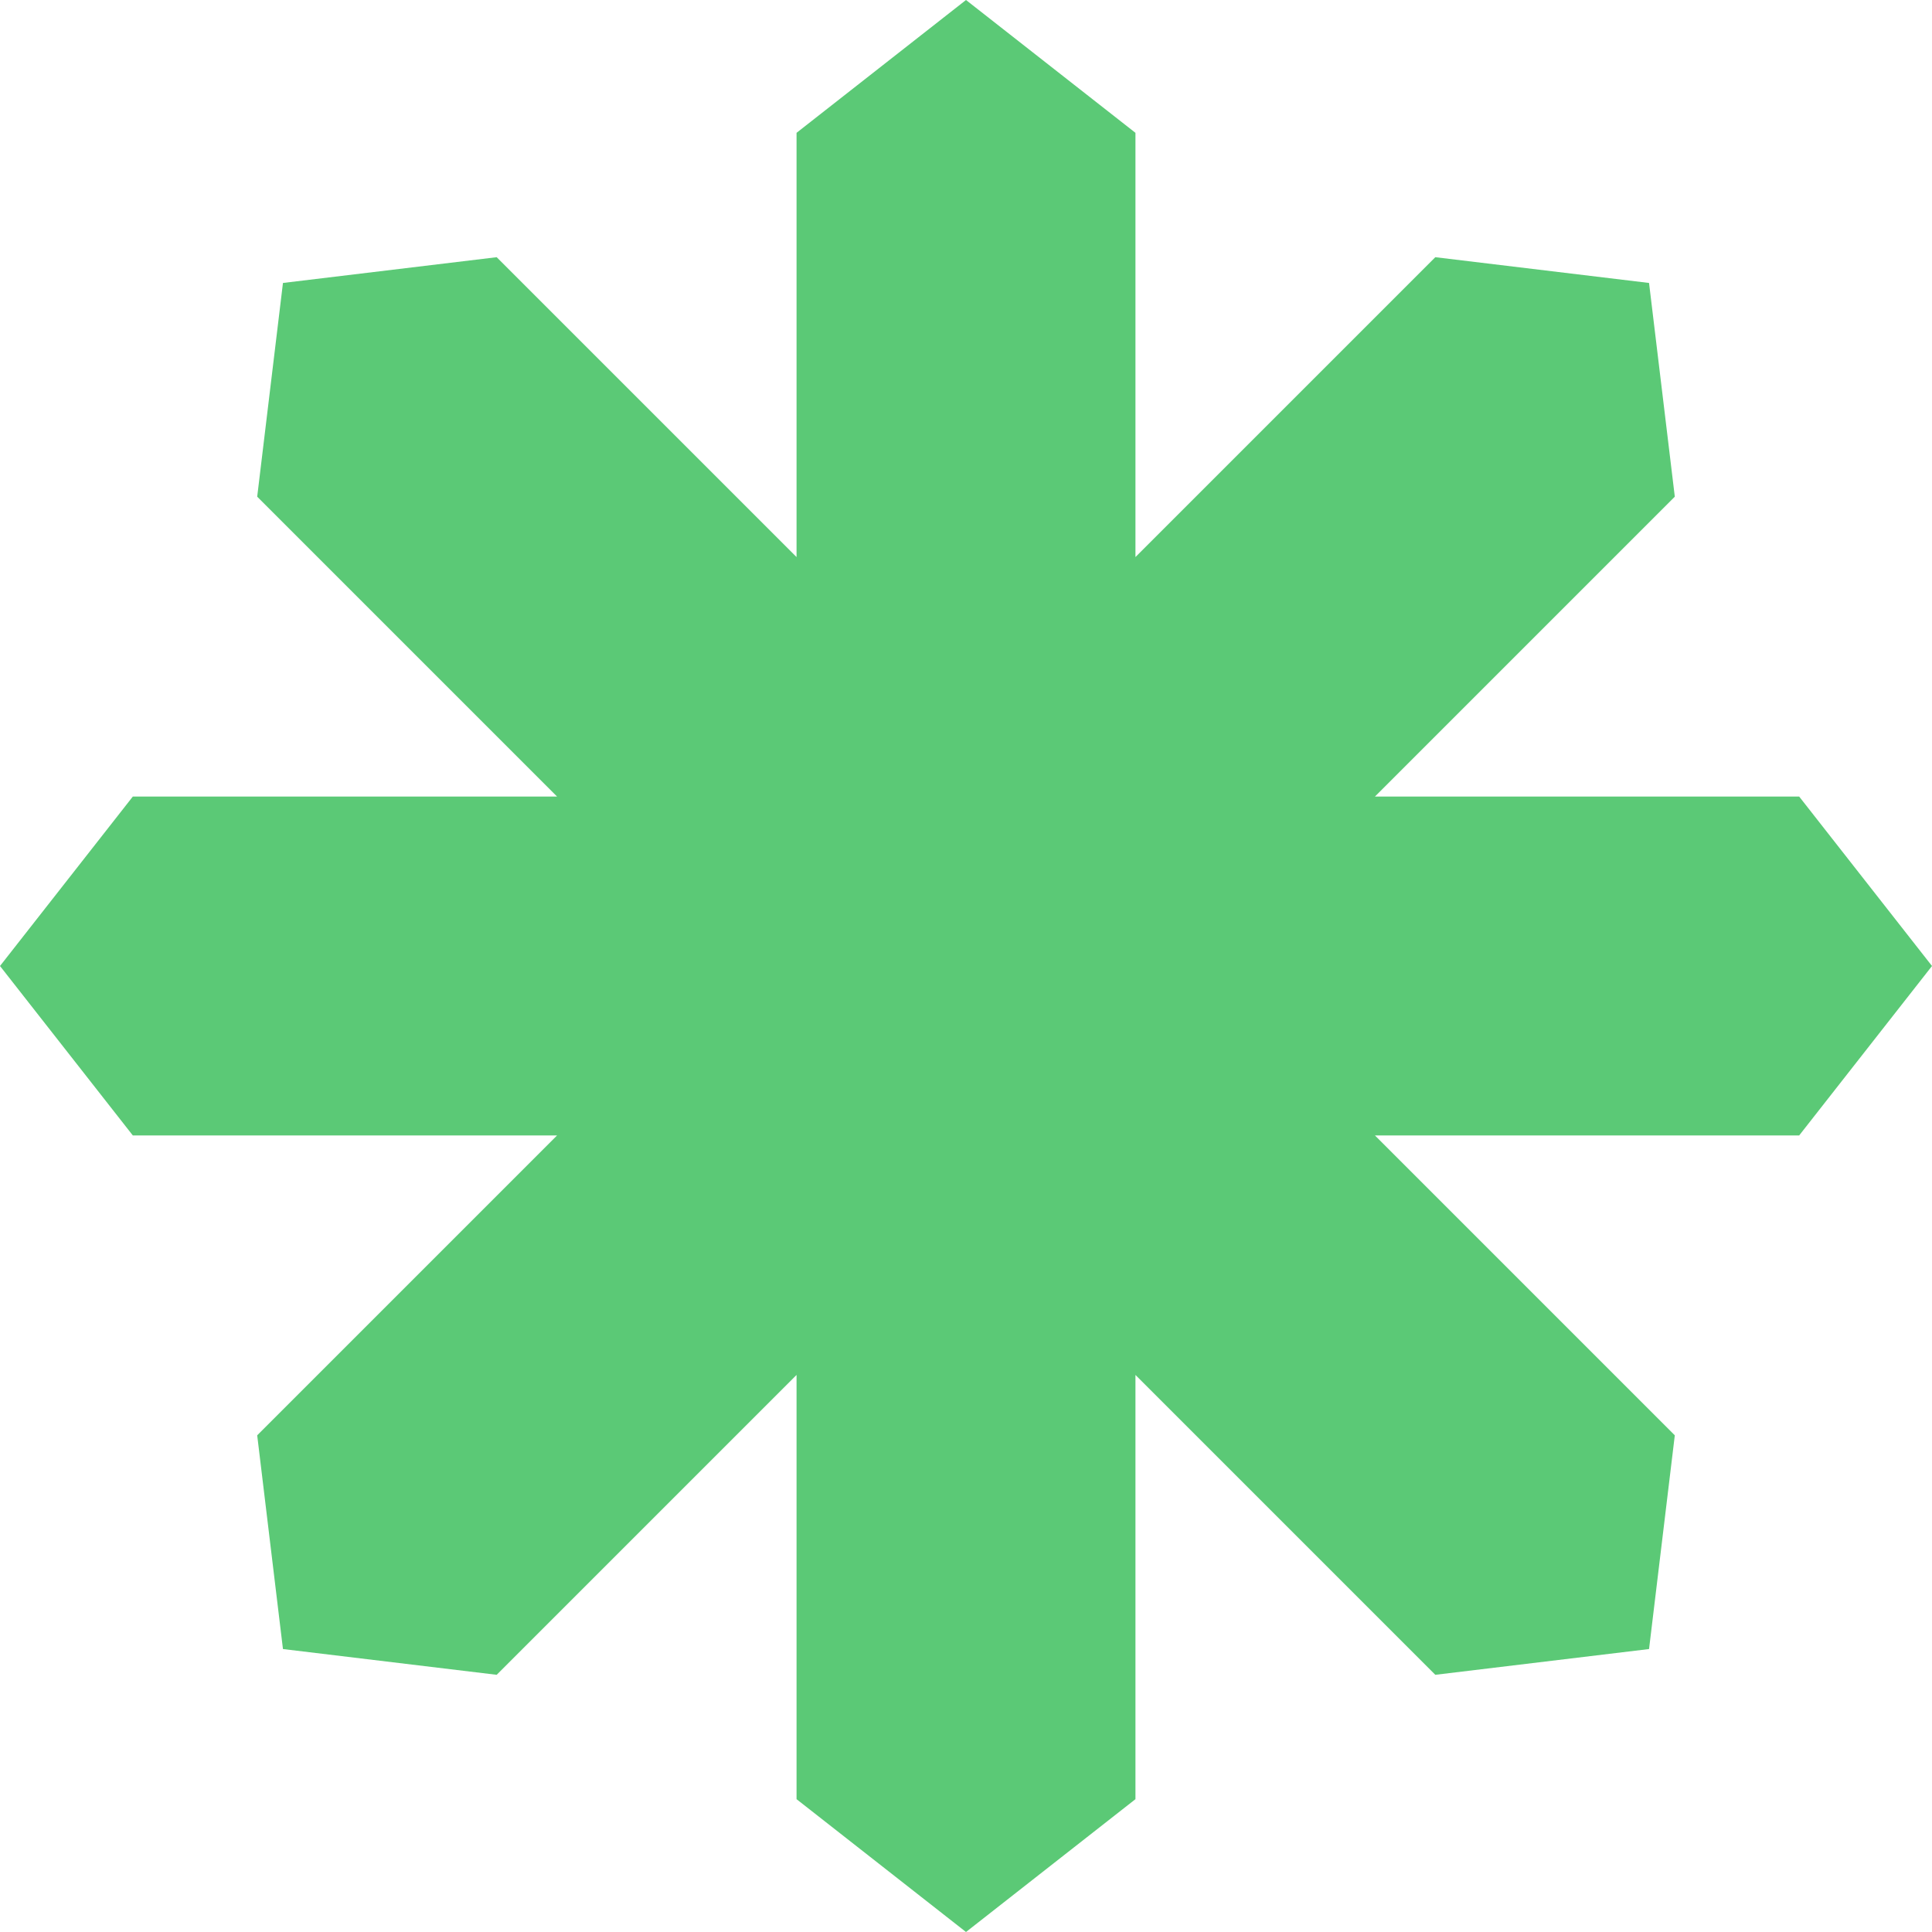 <svg xmlns="http://www.w3.org/2000/svg" viewBox="0 0 48 48"><defs><style>.cls-1{fill:#5bc976;}</style></defs><g id="Layer_3" data-name="Layer 3"><polygon class="cls-1" points="48 24 44.7 19.79 34.16 19.79 41.61 12.34 40.97 7.03 35.66 6.39 28.21 13.84 28.21 3.3 24 0 19.79 3.3 19.79 13.84 12.34 6.39 7.03 7.03 6.39 12.34 13.84 19.79 3.3 19.79 0 24 3.3 28.21 13.84 28.21 6.39 35.66 7.03 40.97 12.34 41.61 19.79 34.16 19.79 44.7 24 48 28.21 44.7 28.21 34.16 35.66 41.61 40.97 40.97 41.61 35.66 34.16 28.21 44.7 28.21 48 24"/></g></svg>